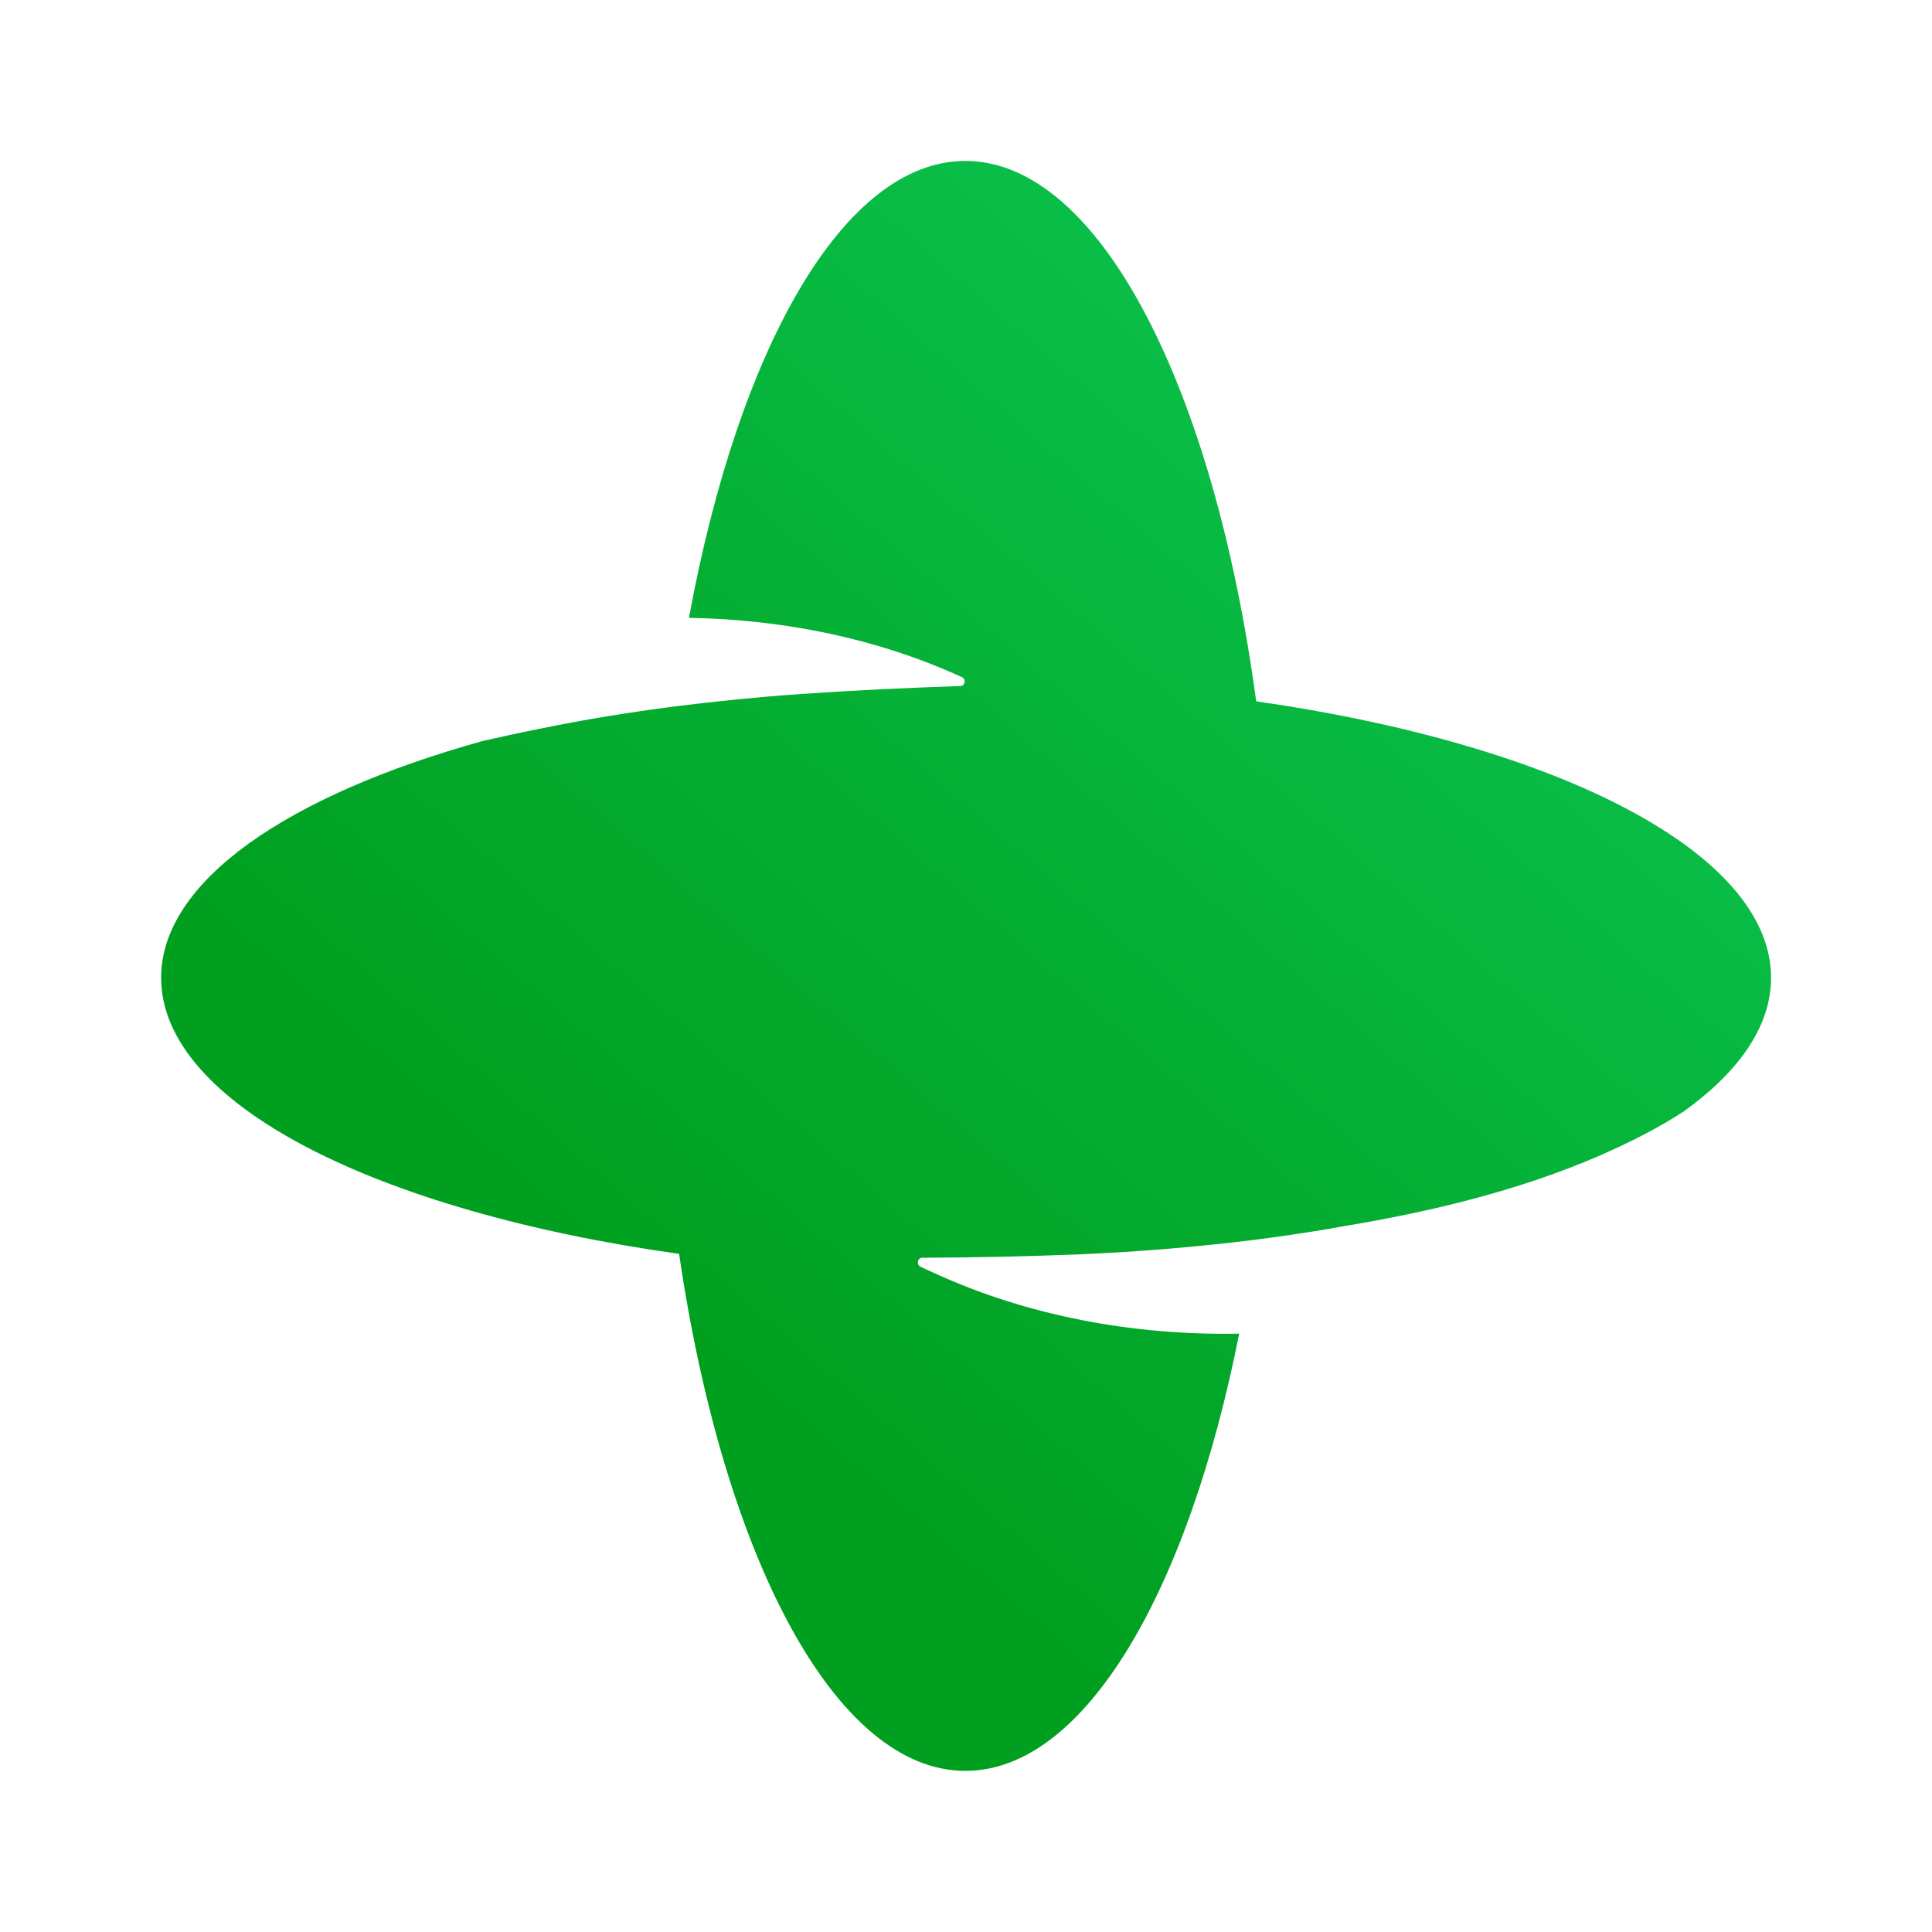 <svg width="10" height="10" viewBox="0 0 10 10" fill="none" xmlns="http://www.w3.org/2000/svg">
<g clip-path="url(#clip0_5032_145197)">
<path d="M6.502 3.63C6.283 2.002 5.688 0.833 4.997 0.833C4.368 0.833 3.823 1.799 3.566 3.198C4.058 3.206 4.545 3.306 4.979 3.505C4.988 3.509 4.992 3.517 4.993 3.526C4.993 3.538 4.985 3.551 4.971 3.551C4.696 3.56 4.421 3.573 4.147 3.592C3.93 3.607 3.712 3.629 3.495 3.656C3.257 3.687 3.021 3.725 2.789 3.773C2.693 3.792 2.596 3.813 2.5 3.835C1.488 4.116 0.834 4.562 0.834 5.061C0.834 5.712 1.947 6.27 3.515 6.49C3.744 8.055 4.322 9.166 4.997 9.166C5.611 9.166 6.148 8.246 6.414 6.903C5.866 6.913 5.318 6.811 4.835 6.589C4.811 6.578 4.787 6.568 4.764 6.556C4.742 6.545 4.749 6.51 4.774 6.51C5.049 6.509 5.323 6.503 5.598 6.492C5.896 6.479 6.198 6.454 6.496 6.417C6.652 6.397 6.807 6.374 6.96 6.346C7.409 6.271 7.856 6.164 8.274 5.984C8.427 5.917 8.579 5.842 8.719 5.75C9.005 5.543 9.167 5.309 9.167 5.061C9.167 4.413 8.061 3.853 6.502 3.63Z" fill="url(#paint0_linear_5032_145197)"/>
</g>
<defs>
<linearGradient id="paint0_linear_5032_145197" x1="9.167" y1="0.833" x2="3.75" y2="7.083" gradientUnits="userSpaceOnUse">
<stop stop-color="#0DCC5A"/>
<stop offset="1" stop-color="#009F1F"/>
</linearGradient>
<clipPath id="clip0_5032_145197">
<rect width="10" height="10" fill="white"/>
</clipPath>
</defs>
</svg>
